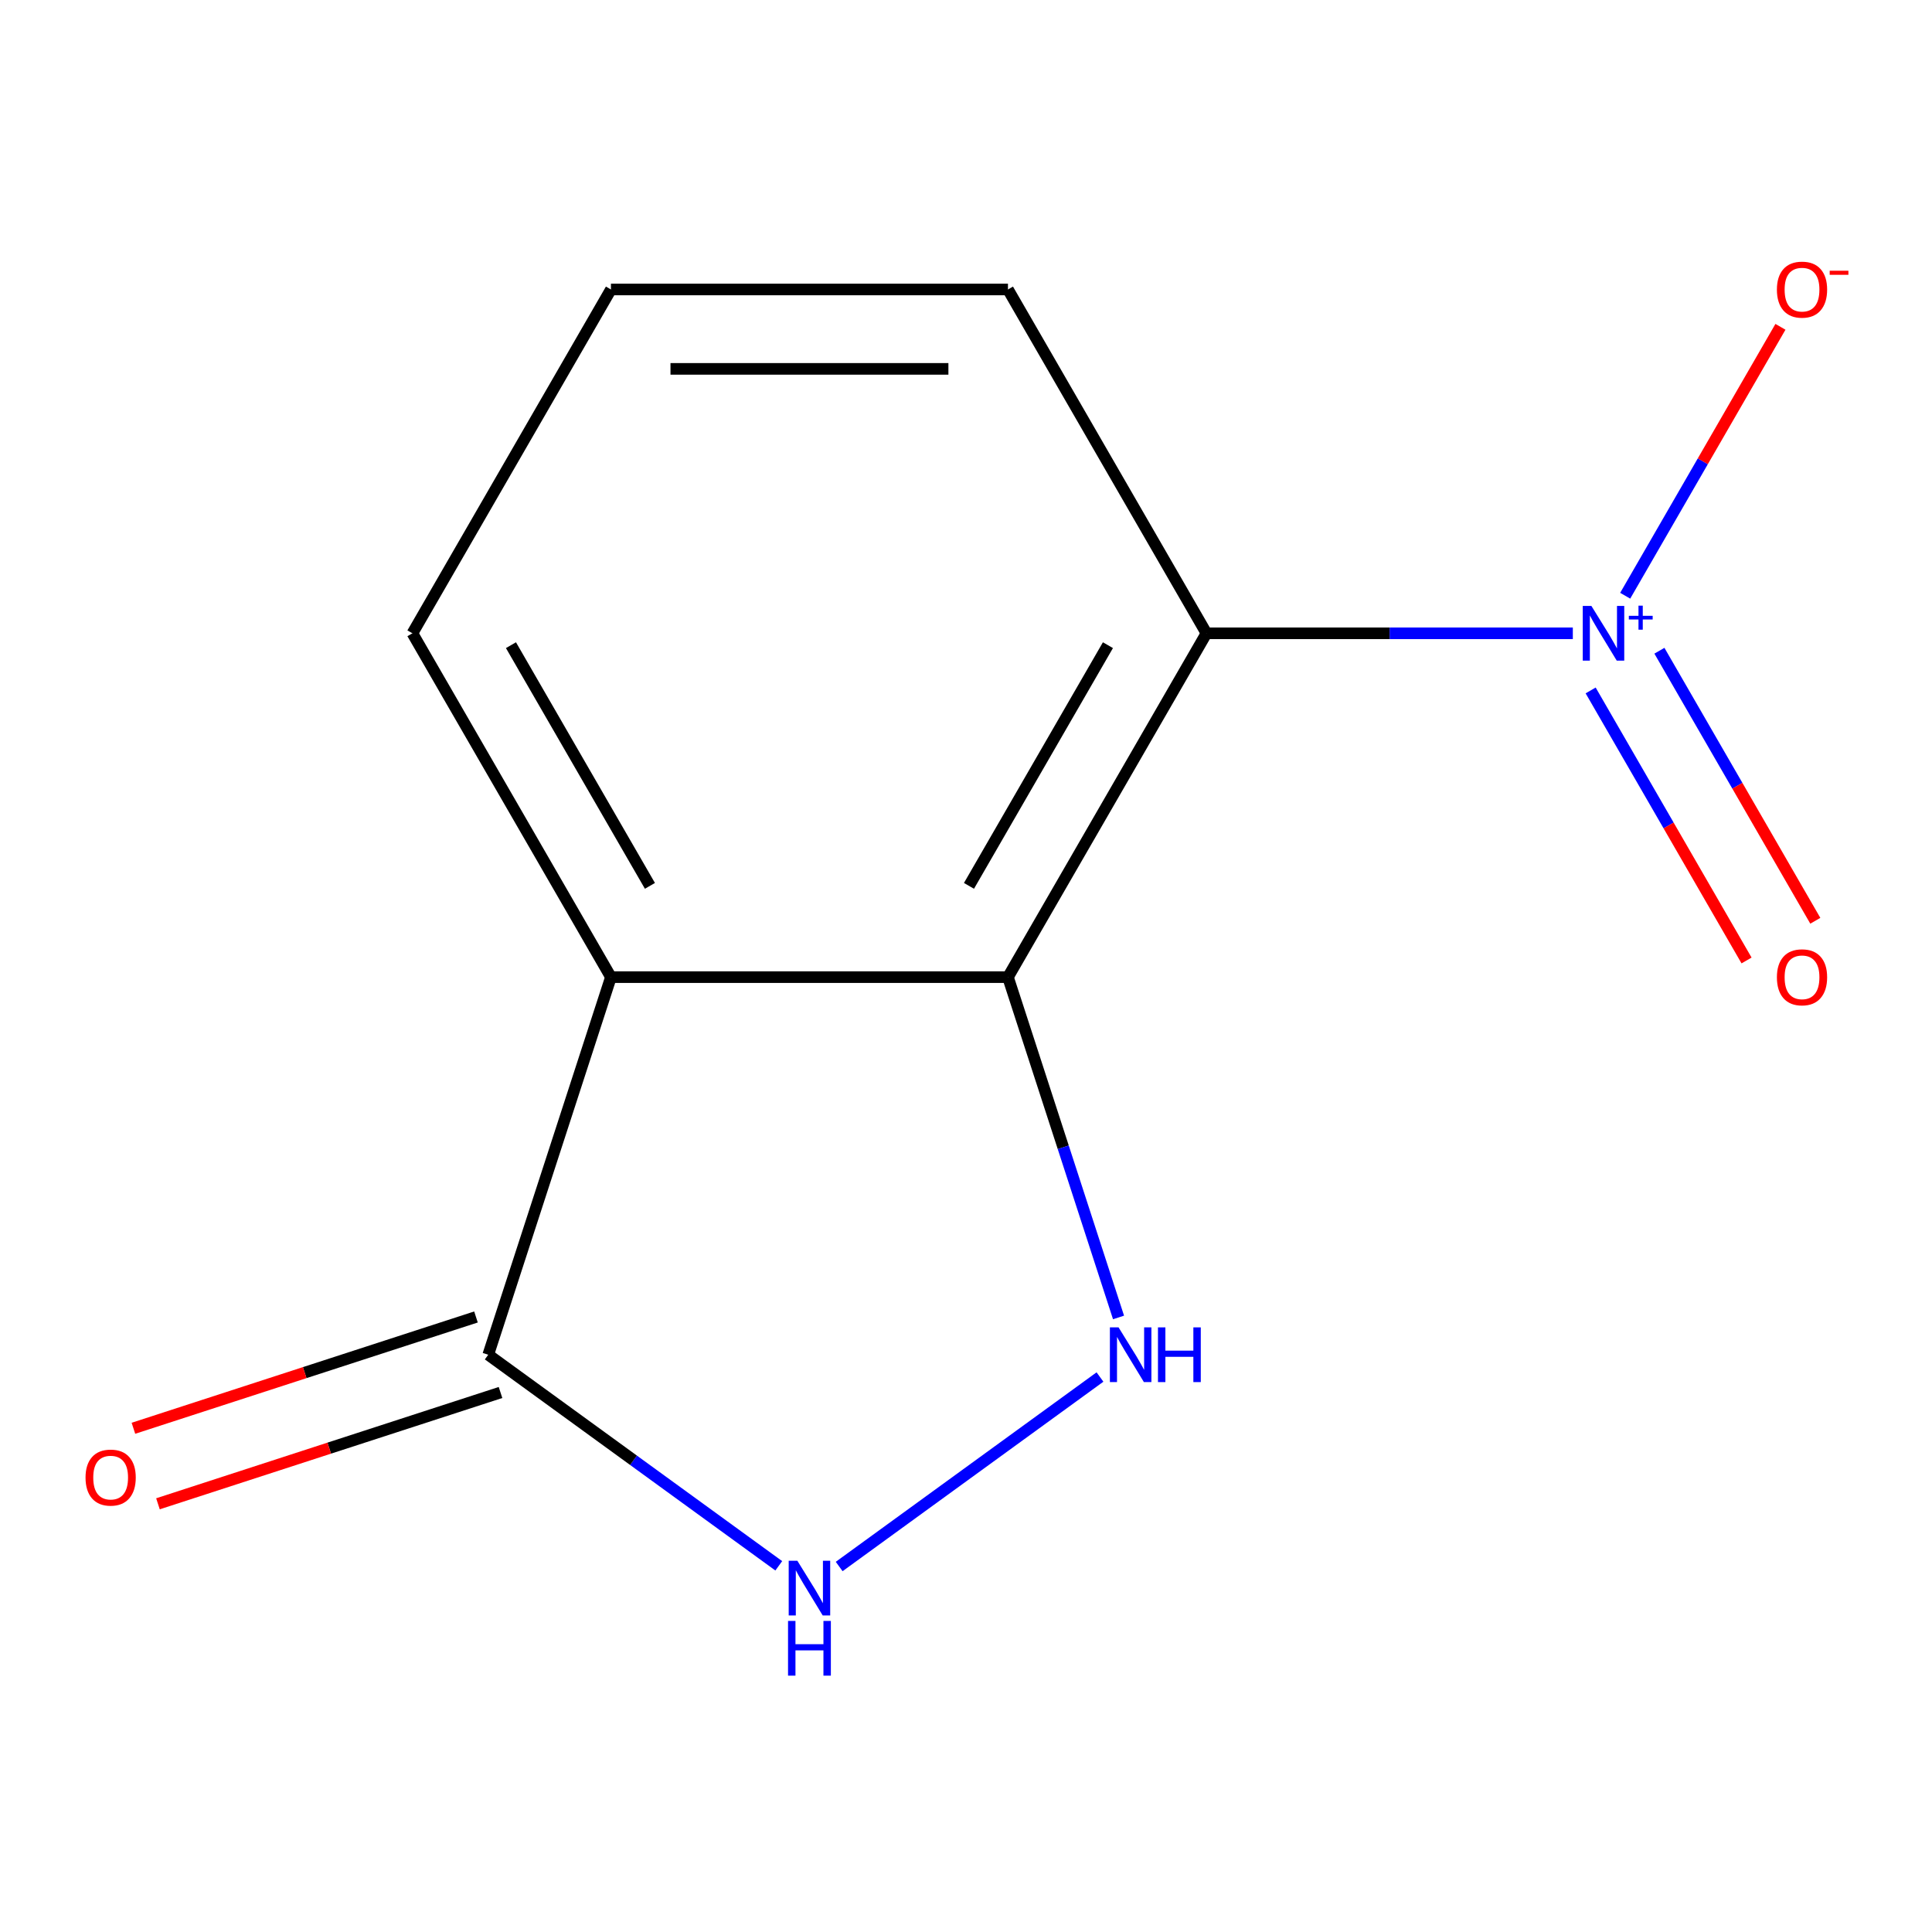 <?xml version='1.0' encoding='iso-8859-1'?>
<svg version='1.1' baseProfile='full'
              xmlns='http://www.w3.org/2000/svg'
                      xmlns:rdkit='http://www.rdkit.org/xml'
                      xmlns:xlink='http://www.w3.org/1999/xlink'
                  xml:space='preserve'
width='1000px' height='1000px' viewBox='0 0 1000 1000'>
<!-- END OF HEADER -->
<rect style='opacity:1.0;fill:#FFFFFF;stroke:none' width='1000' height='1000' x='0' y='0'> </rect>
<path class='bond-0' d='M 521.719,505.766 L 624.469,327.797' style='fill:none;fill-rule:evenodd;stroke:#000000;stroke-width:6px;stroke-linecap:butt;stroke-linejoin:miter;stroke-opacity:1' />
<path class='bond-0' d='M 501.538,458.52 L 573.463,333.942' style='fill:none;fill-rule:evenodd;stroke:#000000;stroke-width:6px;stroke-linecap:butt;stroke-linejoin:miter;stroke-opacity:1' />
<path class='bond-2' d='M 521.719,505.766 L 316.218,505.766' style='fill:none;fill-rule:evenodd;stroke:#000000;stroke-width:6px;stroke-linecap:butt;stroke-linejoin:miter;stroke-opacity:1' />
<path class='bond-3' d='M 521.719,505.766 L 550.335,593.838' style='fill:none;fill-rule:evenodd;stroke:#000000;stroke-width:6px;stroke-linecap:butt;stroke-linejoin:miter;stroke-opacity:1' />
<path class='bond-3' d='M 550.335,593.838 L 578.952,681.911' style='fill:none;fill-rule:evenodd;stroke:#0000FF;stroke-width:6px;stroke-linecap:butt;stroke-linejoin:miter;stroke-opacity:1' />
<path class='bond-1' d='M 624.469,327.797 L 719.281,327.797' style='fill:none;fill-rule:evenodd;stroke:#000000;stroke-width:6px;stroke-linecap:butt;stroke-linejoin:miter;stroke-opacity:1' />
<path class='bond-1' d='M 719.281,327.797 L 814.092,327.797' style='fill:none;fill-rule:evenodd;stroke:#0000FF;stroke-width:6px;stroke-linecap:butt;stroke-linejoin:miter;stroke-opacity:1' />
<path class='bond-9' d='M 624.469,327.797 L 521.719,149.828' style='fill:none;fill-rule:evenodd;stroke:#000000;stroke-width:6px;stroke-linecap:butt;stroke-linejoin:miter;stroke-opacity:1' />
<path class='bond-6' d='M 841.197,308.351 L 881.377,238.757' style='fill:none;fill-rule:evenodd;stroke:#0000FF;stroke-width:6px;stroke-linecap:butt;stroke-linejoin:miter;stroke-opacity:1' />
<path class='bond-6' d='M 881.377,238.757 L 921.557,169.164' style='fill:none;fill-rule:evenodd;stroke:#FF0000;stroke-width:6px;stroke-linecap:butt;stroke-linejoin:miter;stroke-opacity:1' />
<path class='bond-7' d='M 823.315,357.369 L 863.663,427.255' style='fill:none;fill-rule:evenodd;stroke:#0000FF;stroke-width:6px;stroke-linecap:butt;stroke-linejoin:miter;stroke-opacity:1' />
<path class='bond-7' d='M 863.663,427.255 L 904.011,497.14' style='fill:none;fill-rule:evenodd;stroke:#FF0000;stroke-width:6px;stroke-linecap:butt;stroke-linejoin:miter;stroke-opacity:1' />
<path class='bond-7' d='M 858.908,336.819 L 899.257,406.705' style='fill:none;fill-rule:evenodd;stroke:#0000FF;stroke-width:6px;stroke-linecap:butt;stroke-linejoin:miter;stroke-opacity:1' />
<path class='bond-7' d='M 899.257,406.705 L 939.605,476.59' style='fill:none;fill-rule:evenodd;stroke:#FF0000;stroke-width:6px;stroke-linecap:butt;stroke-linejoin:miter;stroke-opacity:1' />
<path class='bond-5' d='M 316.218,505.766 L 252.715,701.209' style='fill:none;fill-rule:evenodd;stroke:#000000;stroke-width:6px;stroke-linecap:butt;stroke-linejoin:miter;stroke-opacity:1' />
<path class='bond-10' d='M 316.218,505.766 L 213.468,327.797' style='fill:none;fill-rule:evenodd;stroke:#000000;stroke-width:6px;stroke-linecap:butt;stroke-linejoin:miter;stroke-opacity:1' />
<path class='bond-10' d='M 336.399,458.52 L 264.474,333.942' style='fill:none;fill-rule:evenodd;stroke:#000000;stroke-width:6px;stroke-linecap:butt;stroke-linejoin:miter;stroke-opacity:1' />
<path class='bond-4' d='M 569.345,712.744 L 434.355,810.82' style='fill:none;fill-rule:evenodd;stroke:#0000FF;stroke-width:6px;stroke-linecap:butt;stroke-linejoin:miter;stroke-opacity:1' />
<path class='bond-12' d='M 403.091,810.463 L 327.903,755.836' style='fill:none;fill-rule:evenodd;stroke:#0000FF;stroke-width:6px;stroke-linecap:butt;stroke-linejoin:miter;stroke-opacity:1' />
<path class='bond-12' d='M 327.903,755.836 L 252.715,701.209' style='fill:none;fill-rule:evenodd;stroke:#000000;stroke-width:6px;stroke-linecap:butt;stroke-linejoin:miter;stroke-opacity:1' />
<path class='bond-8' d='M 246.365,681.664 L 157.712,710.469' style='fill:none;fill-rule:evenodd;stroke:#000000;stroke-width:6px;stroke-linecap:butt;stroke-linejoin:miter;stroke-opacity:1' />
<path class='bond-8' d='M 157.712,710.469 L 69.059,739.274' style='fill:none;fill-rule:evenodd;stroke:#FF0000;stroke-width:6px;stroke-linecap:butt;stroke-linejoin:miter;stroke-opacity:1' />
<path class='bond-8' d='M 259.065,720.753 L 170.413,749.558' style='fill:none;fill-rule:evenodd;stroke:#000000;stroke-width:6px;stroke-linecap:butt;stroke-linejoin:miter;stroke-opacity:1' />
<path class='bond-8' d='M 170.413,749.558 L 81.76,778.363' style='fill:none;fill-rule:evenodd;stroke:#FF0000;stroke-width:6px;stroke-linecap:butt;stroke-linejoin:miter;stroke-opacity:1' />
<path class='bond-13' d='M 521.719,149.828 L 316.218,149.828' style='fill:none;fill-rule:evenodd;stroke:#000000;stroke-width:6px;stroke-linecap:butt;stroke-linejoin:miter;stroke-opacity:1' />
<path class='bond-13' d='M 490.894,190.928 L 347.043,190.928' style='fill:none;fill-rule:evenodd;stroke:#000000;stroke-width:6px;stroke-linecap:butt;stroke-linejoin:miter;stroke-opacity:1' />
<path class='bond-11' d='M 213.468,327.797 L 316.218,149.828' style='fill:none;fill-rule:evenodd;stroke:#000000;stroke-width:6px;stroke-linecap:butt;stroke-linejoin:miter;stroke-opacity:1' />
<path  class='atom-2' d='M 823.71 313.637
L 832.99 328.637
Q 833.91 330.117, 835.39 332.797
Q 836.87 335.477, 836.95 335.637
L 836.95 313.637
L 840.71 313.637
L 840.71 341.957
L 836.83 341.957
L 826.87 325.557
Q 825.71 323.637, 824.47 321.437
Q 823.27 319.237, 822.91 318.557
L 822.91 341.957
L 819.23 341.957
L 819.23 313.637
L 823.71 313.637
' fill='#0000FF'/>
<path  class='atom-2' d='M 843.086 318.742
L 848.076 318.742
L 848.076 313.488
L 850.293 313.488
L 850.293 318.742
L 855.415 318.742
L 855.415 320.642
L 850.293 320.642
L 850.293 325.922
L 848.076 325.922
L 848.076 320.642
L 843.086 320.642
L 843.086 318.742
' fill='#0000FF'/>
<path  class='atom-4' d='M 578.962 687.049
L 588.242 702.049
Q 589.162 703.529, 590.642 706.209
Q 592.122 708.889, 592.202 709.049
L 592.202 687.049
L 595.962 687.049
L 595.962 715.369
L 592.082 715.369
L 582.122 698.969
Q 580.962 697.049, 579.722 694.849
Q 578.522 692.649, 578.162 691.969
L 578.162 715.369
L 574.482 715.369
L 574.482 687.049
L 578.962 687.049
' fill='#0000FF'/>
<path  class='atom-4' d='M 599.362 687.049
L 603.202 687.049
L 603.202 699.089
L 617.682 699.089
L 617.682 687.049
L 621.522 687.049
L 621.522 715.369
L 617.682 715.369
L 617.682 702.289
L 603.202 702.289
L 603.202 715.369
L 599.362 715.369
L 599.362 687.049
' fill='#0000FF'/>
<path  class='atom-5' d='M 412.709 807.839
L 421.989 822.839
Q 422.909 824.319, 424.389 826.999
Q 425.869 829.679, 425.949 829.839
L 425.949 807.839
L 429.709 807.839
L 429.709 836.159
L 425.829 836.159
L 415.869 819.759
Q 414.709 817.839, 413.469 815.639
Q 412.269 813.439, 411.909 812.759
L 411.909 836.159
L 408.229 836.159
L 408.229 807.839
L 412.709 807.839
' fill='#0000FF'/>
<path  class='atom-5' d='M 407.889 838.991
L 411.729 838.991
L 411.729 851.031
L 426.209 851.031
L 426.209 838.991
L 430.049 838.991
L 430.049 867.311
L 426.209 867.311
L 426.209 854.231
L 411.729 854.231
L 411.729 867.311
L 407.889 867.311
L 407.889 838.991
' fill='#0000FF'/>
<path  class='atom-7' d='M 919.72 149.908
Q 919.72 143.108, 923.08 139.308
Q 926.44 135.508, 932.72 135.508
Q 939 135.508, 942.36 139.308
Q 945.72 143.108, 945.72 149.908
Q 945.72 156.788, 942.32 160.708
Q 938.92 164.588, 932.72 164.588
Q 926.48 164.588, 923.08 160.708
Q 919.72 156.828, 919.72 149.908
M 932.72 161.388
Q 937.04 161.388, 939.36 158.508
Q 941.72 155.588, 941.72 149.908
Q 941.72 144.348, 939.36 141.548
Q 937.04 138.708, 932.72 138.708
Q 928.4 138.708, 926.04 141.508
Q 923.72 144.308, 923.72 149.908
Q 923.72 155.628, 926.04 158.508
Q 928.4 161.388, 932.72 161.388
' fill='#FF0000'/>
<path  class='atom-7' d='M 947.04 140.13
L 956.729 140.13
L 956.729 142.242
L 947.04 142.242
L 947.04 140.13
' fill='#FF0000'/>
<path  class='atom-8' d='M 919.72 505.846
Q 919.72 499.046, 923.08 495.246
Q 926.44 491.446, 932.72 491.446
Q 939 491.446, 942.36 495.246
Q 945.72 499.046, 945.72 505.846
Q 945.72 512.726, 942.32 516.646
Q 938.92 520.526, 932.72 520.526
Q 926.48 520.526, 923.08 516.646
Q 919.72 512.766, 919.72 505.846
M 932.72 517.326
Q 937.04 517.326, 939.36 514.446
Q 941.72 511.526, 941.72 505.846
Q 941.72 500.286, 939.36 497.486
Q 937.04 494.646, 932.72 494.646
Q 928.4 494.646, 926.04 497.446
Q 923.72 500.246, 923.72 505.846
Q 923.72 511.566, 926.04 514.446
Q 928.4 517.326, 932.72 517.326
' fill='#FF0000'/>
<path  class='atom-9' d='M 44.272 764.792
Q 44.272 757.992, 47.632 754.192
Q 50.992 750.392, 57.272 750.392
Q 63.552 750.392, 66.912 754.192
Q 70.272 757.992, 70.272 764.792
Q 70.272 771.672, 66.872 775.592
Q 63.472 779.472, 57.272 779.472
Q 51.032 779.472, 47.632 775.592
Q 44.272 771.712, 44.272 764.792
M 57.272 776.272
Q 61.592 776.272, 63.912 773.392
Q 66.272 770.472, 66.272 764.792
Q 66.272 759.232, 63.912 756.432
Q 61.592 753.592, 57.272 753.592
Q 52.952 753.592, 50.592 756.392
Q 48.272 759.192, 48.272 764.792
Q 48.272 770.512, 50.592 773.392
Q 52.952 776.272, 57.272 776.272
' fill='#FF0000'/>
</svg>

